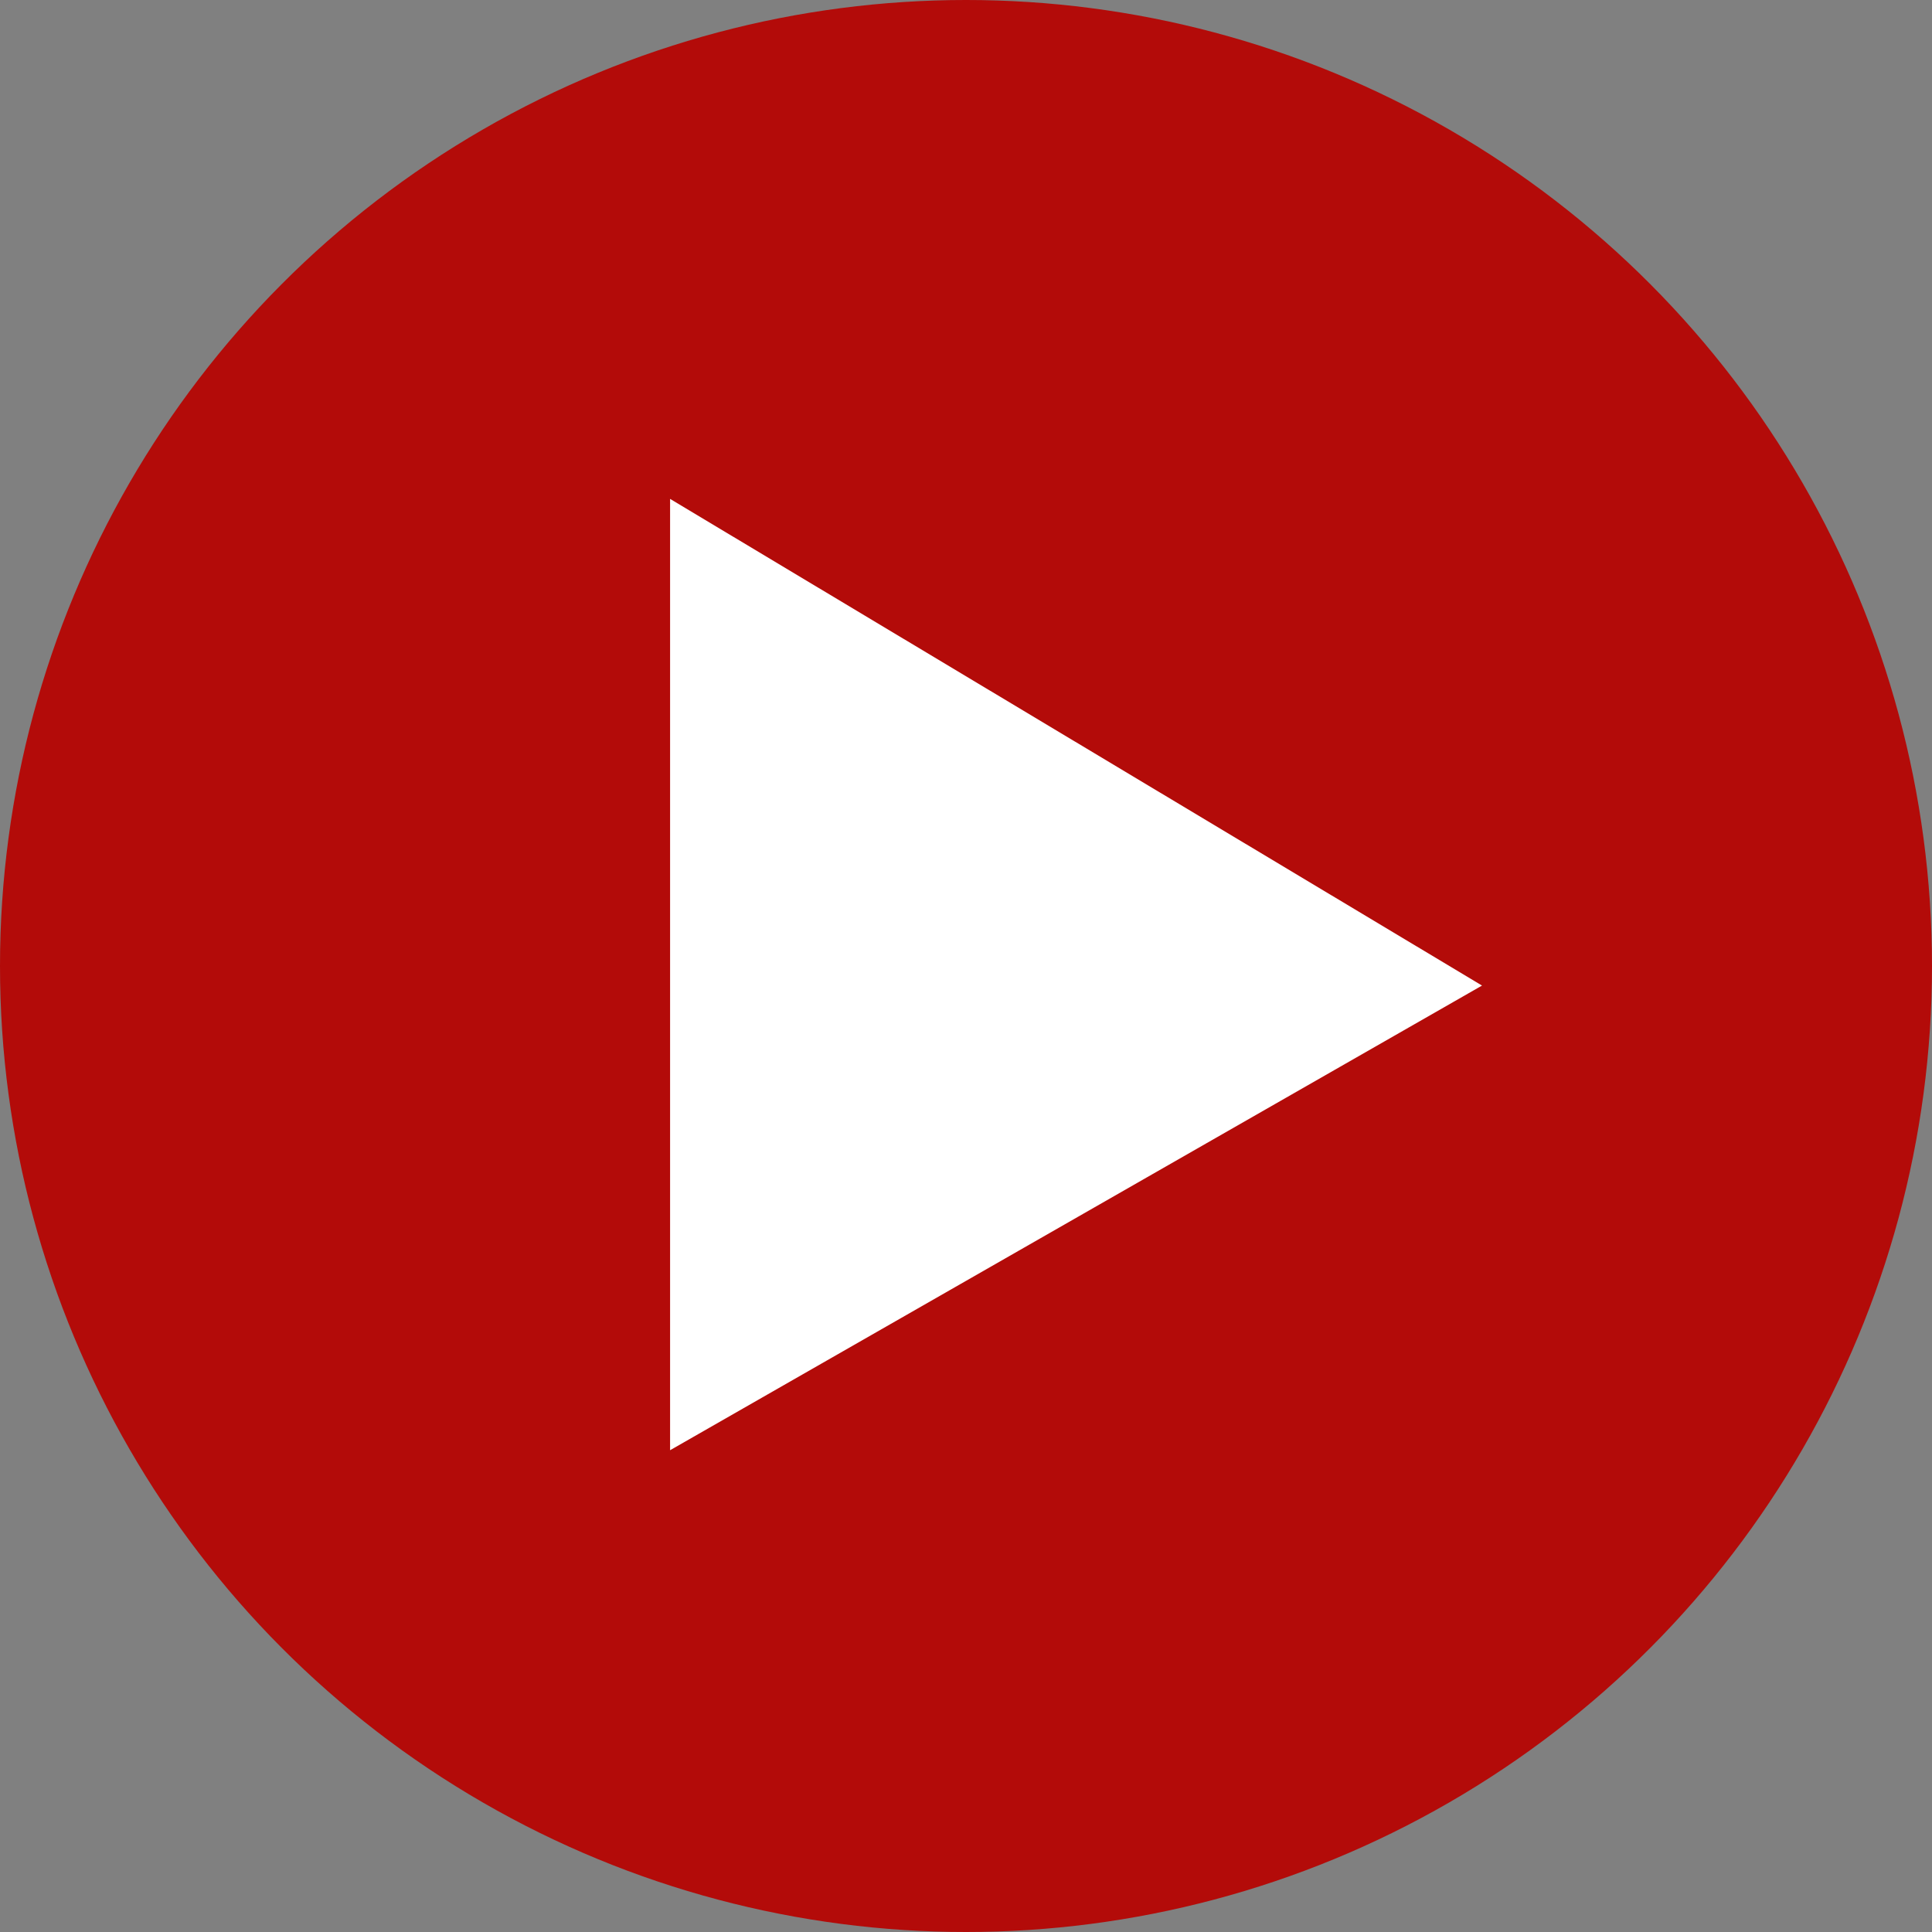 <svg xmlns="http://www.w3.org/2000/svg" xmlns:xlink="http://www.w3.org/1999/xlink" xml:space="preserve" width="28.688mm" height="28.688mm" style="shape-rendering:geometricPrecision; text-rendering:geometricPrecision; image-rendering:optimizeQuality; fill-rule:evenodd; clip-rule:evenodd" viewBox="0 0 790 790">
 <rect x="0" y="0" width="790" height="790" fill="#808080" stroke="none"/>
 <defs>
  <style type="text/css">
   <![CDATA[
    .fil0 {fill:#B30B09}
    .fil1 {fill:white}
   ]]>
  </style>
 </defs>
 <g id="Layer_x0020_1">
  <circle class="fil0" cx="395" cy="395" r="395"></circle>
  <polygon class="fil1" points="606,403 274,204 274,593 "></polygon>
 </g>
</svg>